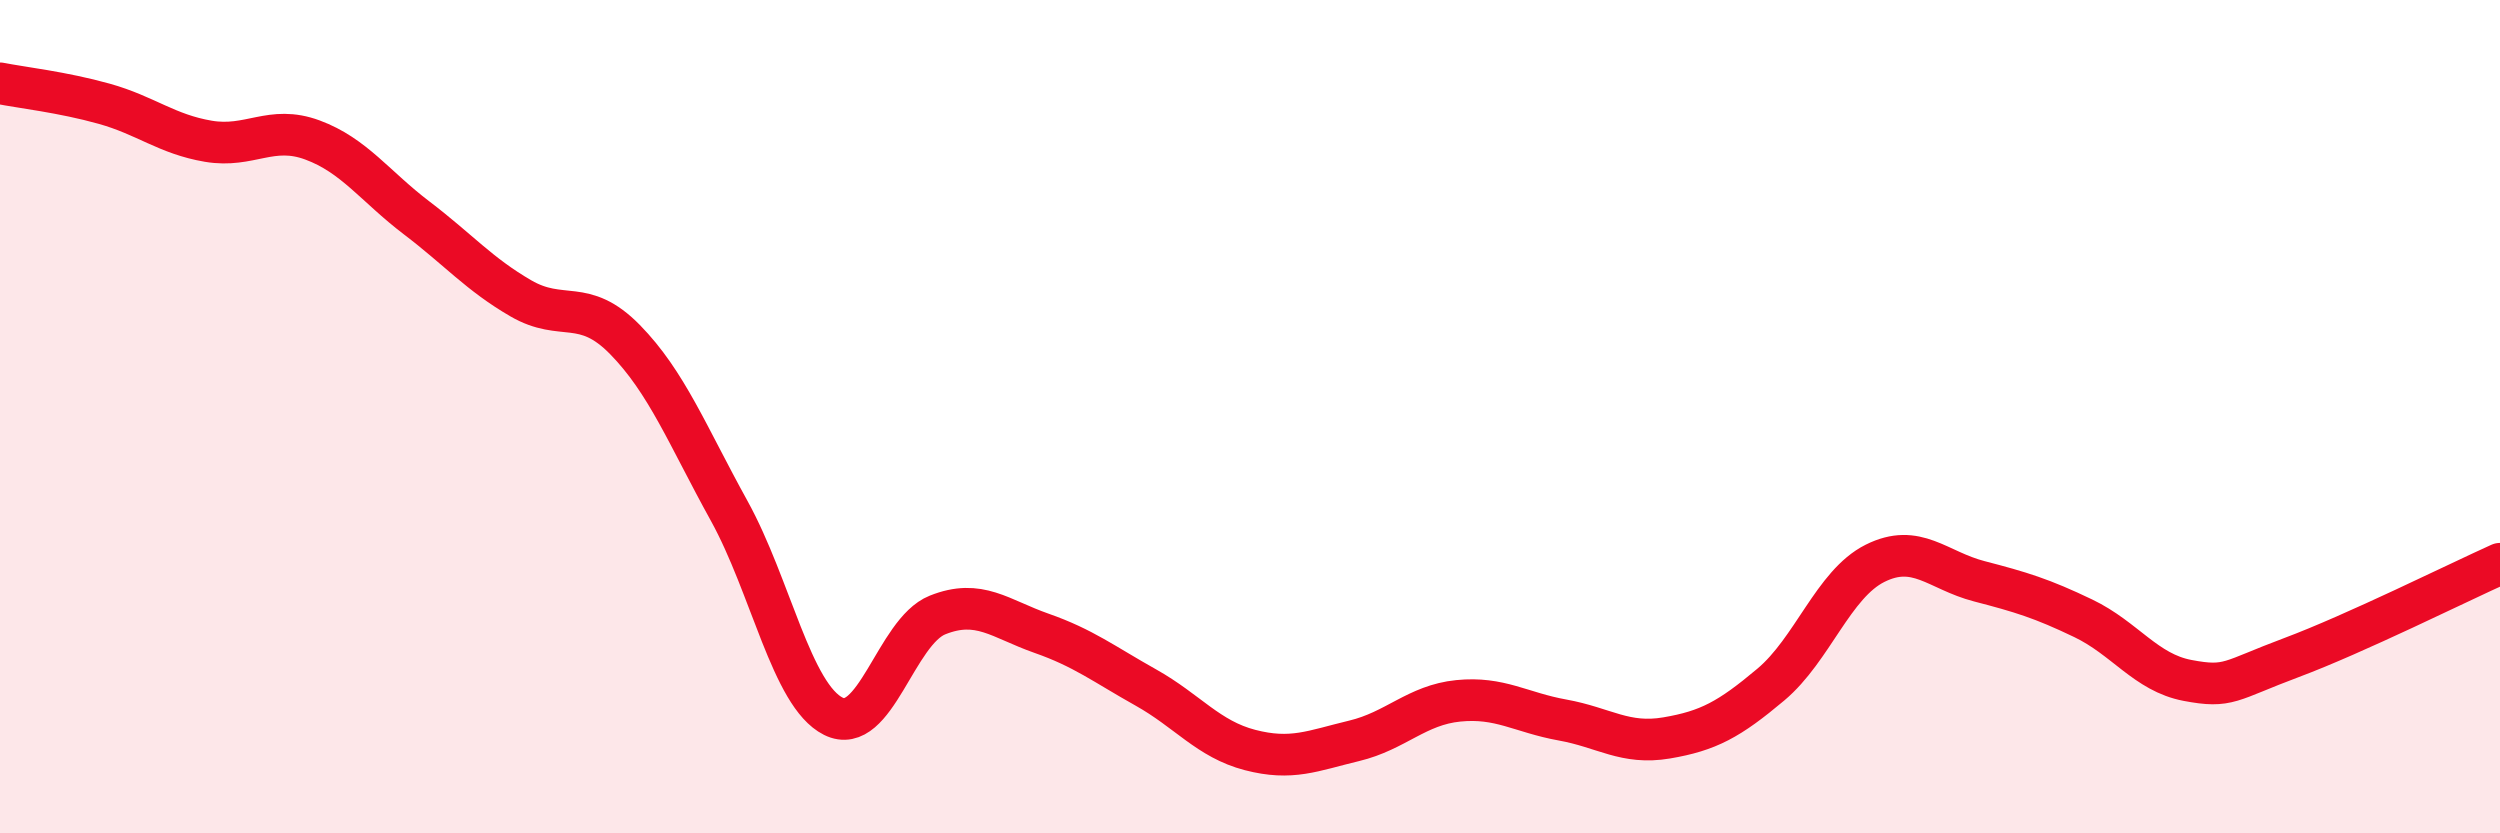 
    <svg width="60" height="20" viewBox="0 0 60 20" xmlns="http://www.w3.org/2000/svg">
      <path
        d="M 0,2 C 0.5,2.1 1.5,2.21 2.5,2.49 C 3.5,2.77 4,3.22 5,3.39 C 6,3.56 6.5,2.99 7.5,3.36 C 8.5,3.73 9,4.47 10,5.23 C 11,5.99 11.5,6.58 12.5,7.16 C 13.5,7.74 14,7.13 15,8.15 C 16,9.17 16.5,10.45 17.5,12.26 C 18.5,14.07 19,16.69 20,17.19 C 21,17.69 21.5,15.16 22.5,14.76 C 23.5,14.36 24,14.85 25,15.2 C 26,15.55 26.5,15.94 27.5,16.5 C 28.5,17.06 29,17.74 30,18 C 31,18.26 31.5,18.02 32.5,17.78 C 33.5,17.54 34,16.92 35,16.82 C 36,16.72 36.5,17.1 37.5,17.28 C 38.5,17.46 39,17.88 40,17.71 C 41,17.54 41.5,17.27 42.5,16.43 C 43.5,15.59 44,14.02 45,13.52 C 46,13.02 46.5,13.69 47.5,13.95 C 48.5,14.21 49,14.36 50,14.84 C 51,15.32 51.5,16.14 52.5,16.33 C 53.5,16.52 53.5,16.34 55,15.78 C 56.5,15.22 59,13.98 60,13.53L60 20L0 20Z"
        fill="#EB0A25"
        opacity="0.1"
        stroke-linecap="round"
        stroke-linejoin="round"
      />
      <path
        d="M 0,2 C 0.5,2.1 1.5,2.21 2.5,2.49 C 3.5,2.77 4,3.22 5,3.39 C 6,3.56 6.5,2.99 7.5,3.36 C 8.5,3.73 9,4.47 10,5.23 C 11,5.99 11.5,6.58 12.5,7.16 C 13.5,7.74 14,7.13 15,8.15 C 16,9.17 16.5,10.45 17.5,12.26 C 18.5,14.07 19,16.69 20,17.19 C 21,17.69 21.5,15.16 22.5,14.76 C 23.5,14.36 24,14.85 25,15.2 C 26,15.55 26.5,15.94 27.5,16.5 C 28.5,17.06 29,17.74 30,18 C 31,18.26 31.5,18.02 32.5,17.78 C 33.5,17.54 34,16.92 35,16.82 C 36,16.72 36.5,17.1 37.5,17.28 C 38.5,17.46 39,17.88 40,17.71 C 41,17.54 41.5,17.27 42.5,16.43 C 43.5,15.59 44,14.02 45,13.52 C 46,13.02 46.5,13.69 47.5,13.95 C 48.5,14.21 49,14.36 50,14.84 C 51,15.32 51.5,16.14 52.5,16.33 C 53.5,16.52 53.5,16.34 55,15.78 C 56.5,15.22 59,13.98 60,13.53"
        stroke="#EB0A25"
        stroke-width="1"
        fill="none"
        stroke-linecap="round"
        stroke-linejoin="round"
      />
    </svg>
  